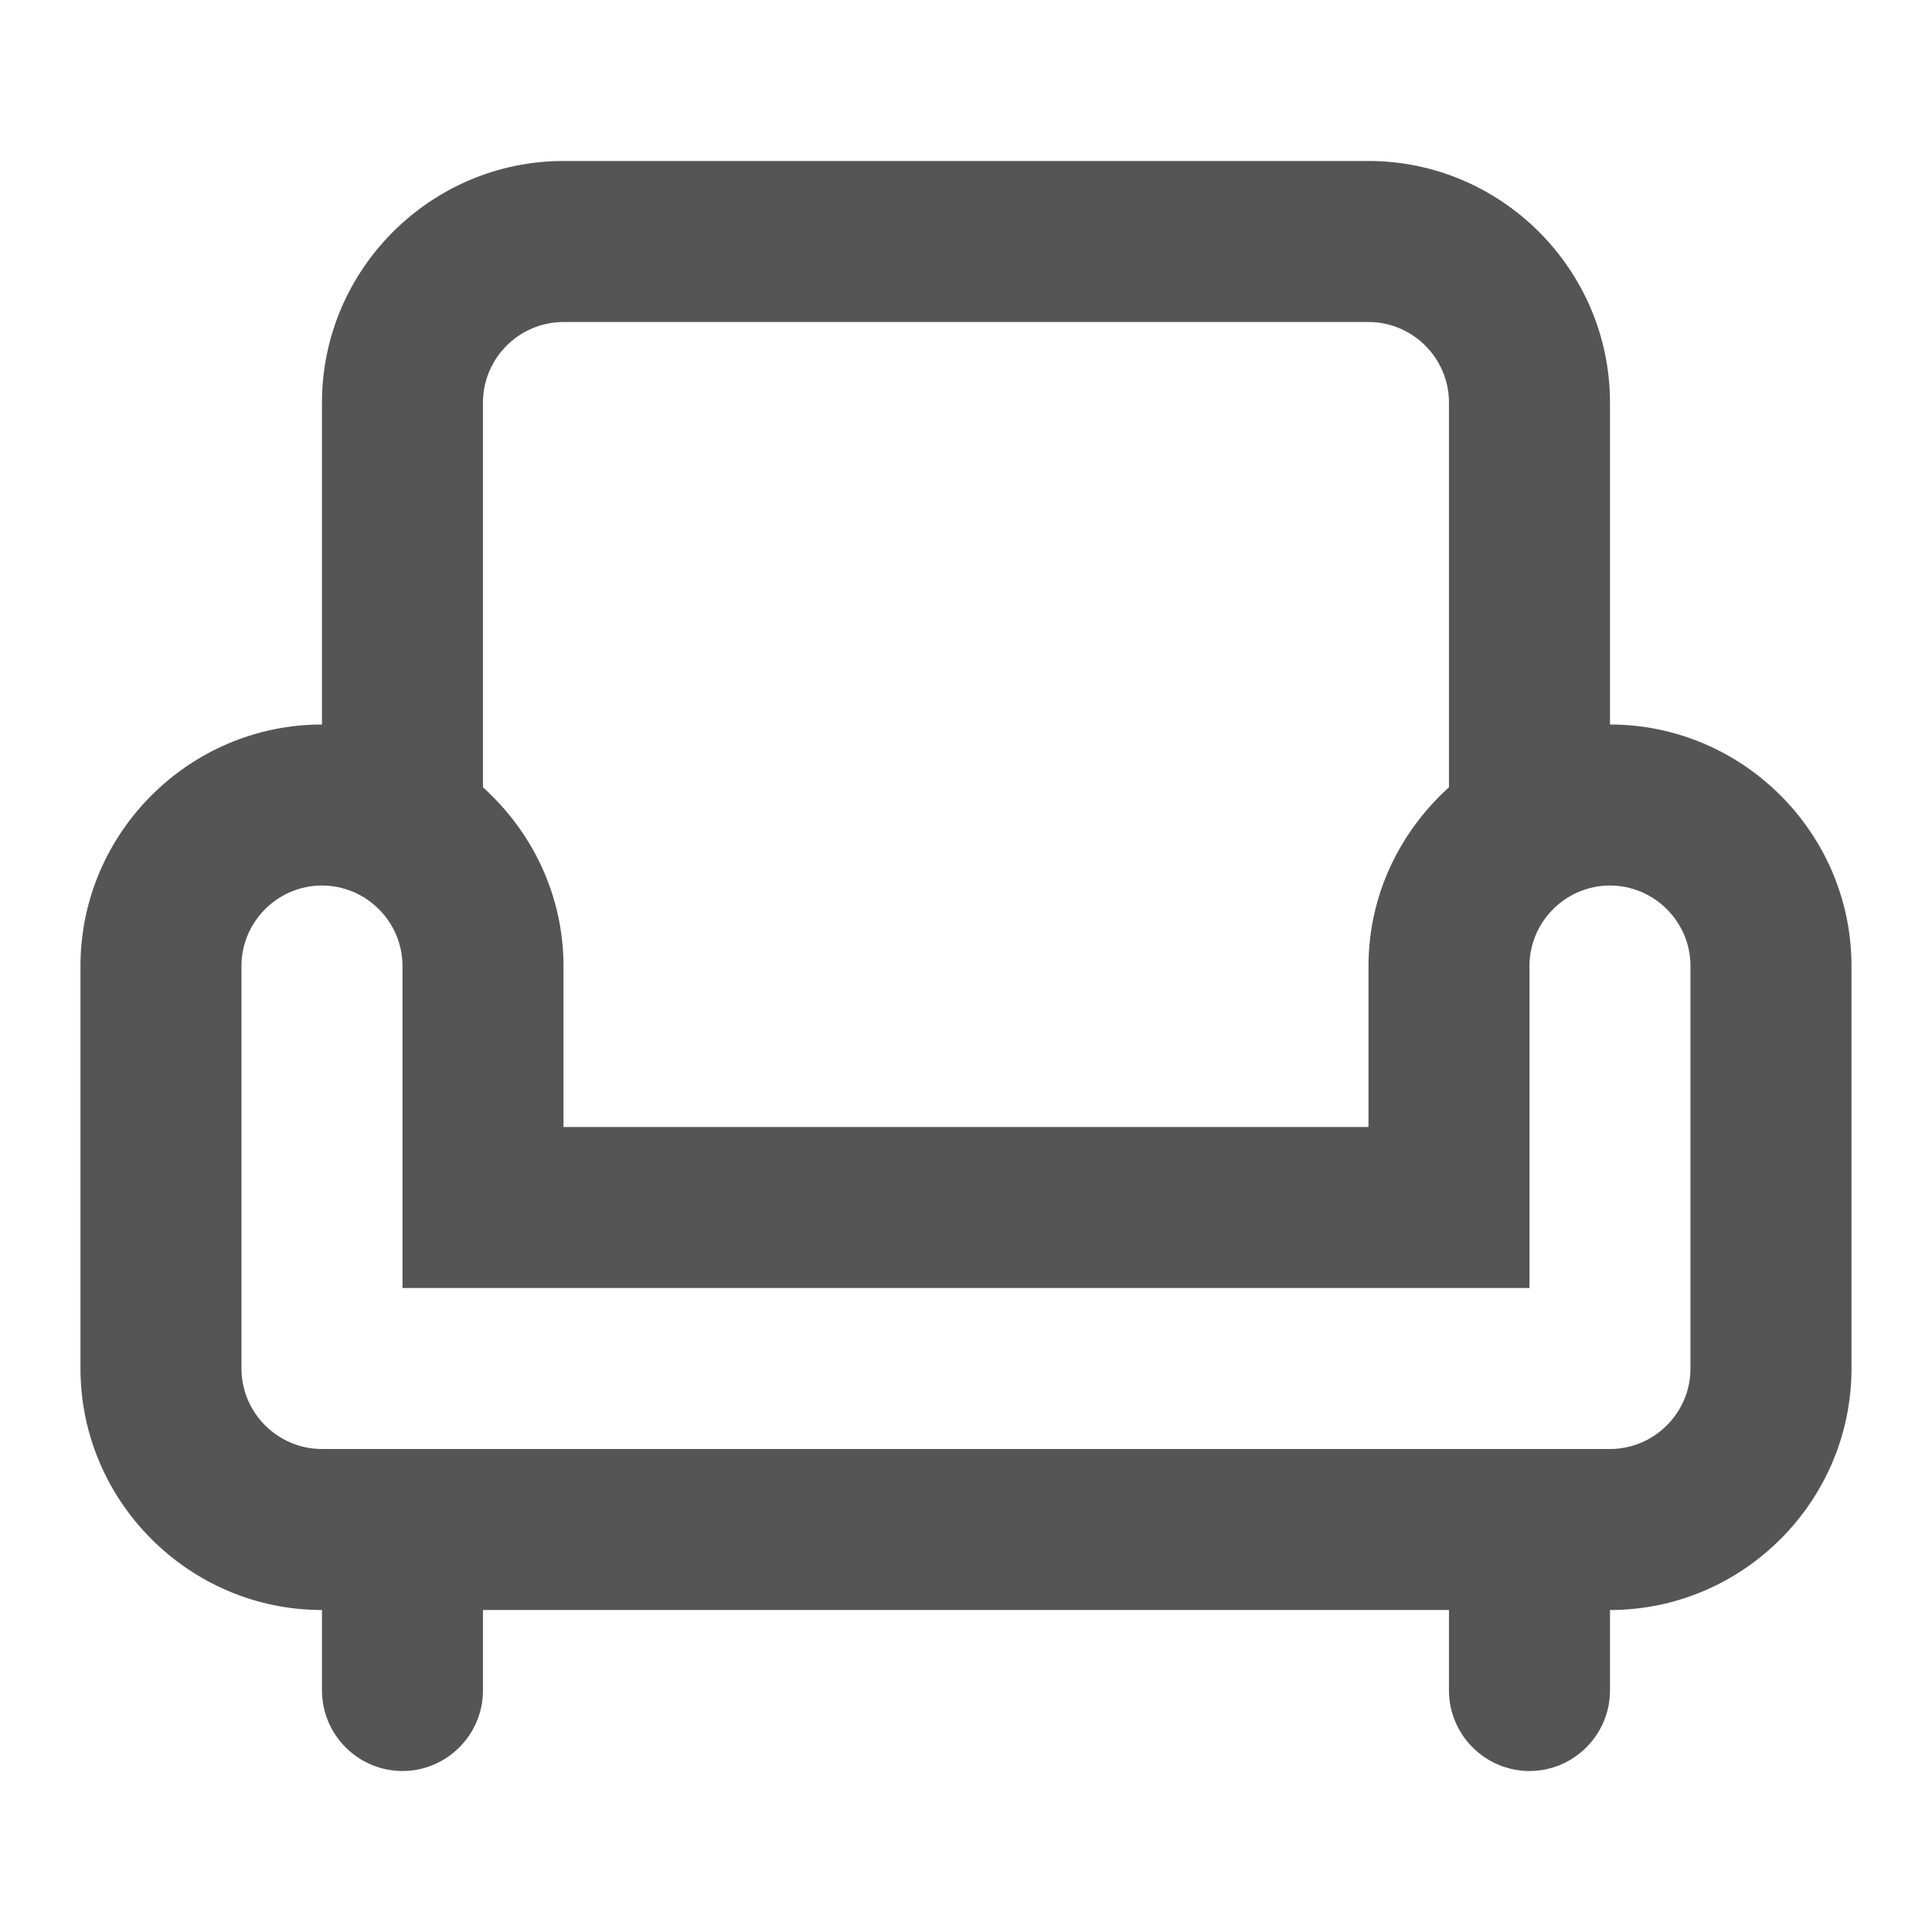 <svg width="64" height="64" viewBox="0 0 64 64" fill="none" xmlns="http://www.w3.org/2000/svg">
<path d="M53.333 24V13.334C53.333 8.934 49.733 5.333 45.333 5.333H18.666C14.266 5.333 10.666 8.934 10.666 13.334V24C6.266 24 2.666 27.6 2.666 32V45.334C2.666 49.733 6.266 53.334 10.666 53.334V56C10.666 57.467 11.866 58.667 13.333 58.667C14.799 58.667 15.999 57.467 15.999 56V53.334H47.999V56C47.999 57.467 49.199 58.667 50.666 58.667C52.133 58.667 53.333 57.467 53.333 56V53.334C57.733 53.334 61.333 49.733 61.333 45.334V32C61.333 27.6 57.733 24 53.333 24ZM15.999 13.334C15.999 11.867 17.199 10.667 18.666 10.667H45.333C46.799 10.667 47.999 11.867 47.999 13.334V26.08C46.373 27.547 45.333 29.654 45.333 32V37.334H18.666V32C18.666 29.654 17.626 27.547 15.999 26.08V13.334ZM55.999 45.334C55.999 46.8 54.799 48 53.333 48H10.666C9.199 48 7.999 46.8 7.999 45.334V32C7.999 30.534 9.199 29.334 10.666 29.334C12.133 29.334 13.333 30.534 13.333 32V42.667H50.666V32C50.666 30.534 51.866 29.334 53.333 29.334C54.799 29.334 55.999 30.534 55.999 32V45.334Z" fill="#555555"/>
</svg>
